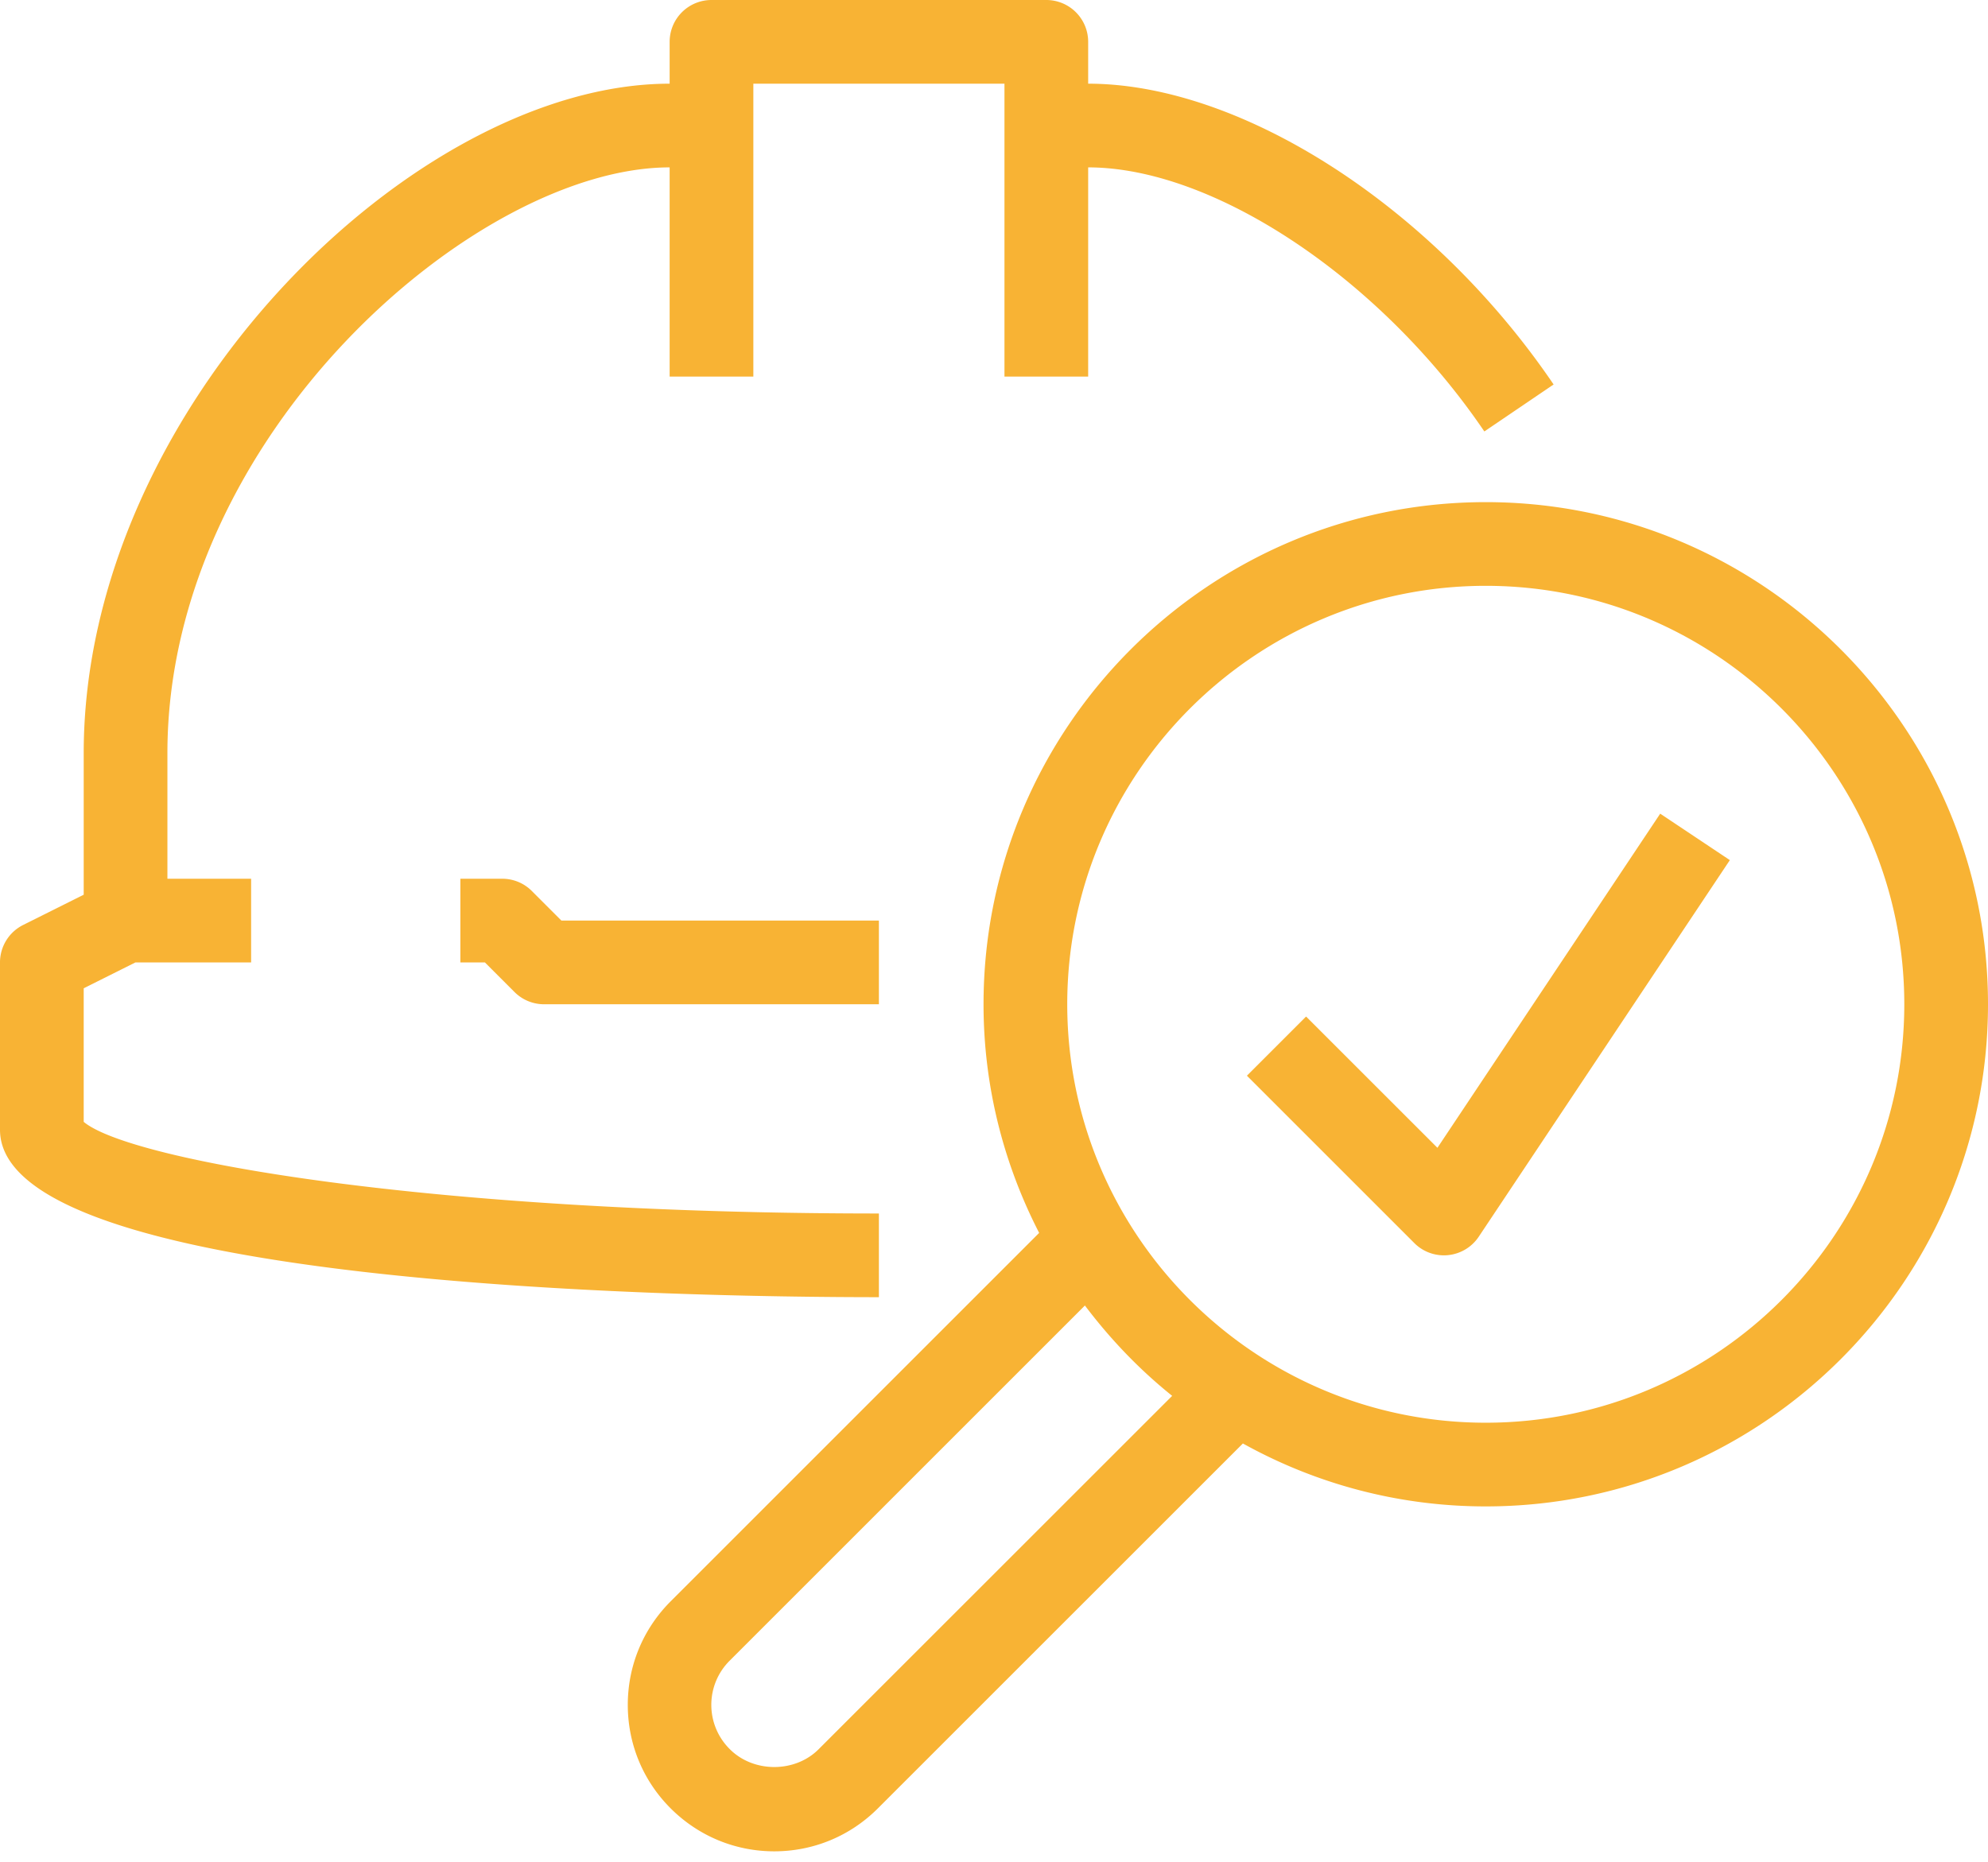 <svg xmlns="http://www.w3.org/2000/svg" width="95" height="89" xmlns:v="https://vecta.io/nano"><path fill="#f8b334" fill-rule="evenodd" d="M71 68c-11.028 0-20-8.972-20-20s8.972-20 20-20 20 8.972 20 20-8.972 20-20 20h0zM39.12 83.606c-1.13 1.134-3.108 1.134-4.242 0a2.98 2.98 0 0 1 0-4.242l16.966-16.966c1.21 1.604 2.602 3.06 4.17 4.318L39.12 83.606zM68.69 54.86l-6.276-6.274-2.828 2.828 8 8c.376.378.886.586 1.414.586a1.66 1.66 0 0 0 .198-.01 2 2 0 0 0 1.466-.88l12-18-3.328-2.22L68.69 54.86zM25.414 42.586C25.04 42.21 24.53 42 24 42h-2v4h1.172l1.414 1.414c.374.376.884.586 1.414.586h16v-4H26.828l-1.414-1.414zM42 62v-4c-21.49 0-35.798-2.538-38-4.38v-6.384L6.472 46H12v-4H8v-6C8 20.814 22.742 8 32 8v10h4V4h12v14h4V8c6.008 0 13.97 5.308 18.932 12.622l3.31-2.246C68.5 9.912 59.354 4 52 4V2a2 2 0 0 0-2-2H34a2 2 0 0 0-2 2v2C19.774 4 4 19.518 4 36v6.764L1.106 44.21A2 2 0 0 0 0 46v8c0 7.422 32.148 8 42 8h0zm29-38c-13.234 0-24 10.766-24 24 0 3.938.97 7.646 2.658 10.928L32.05 76.536c-1.322 1.322-2.05 3.08-2.05 4.95s.728 3.628 2.05 4.948 3.08 2.052 4.95 2.052 3.628-.73 4.95-2.052l17.444-17.442C62.836 70.904 66.79 72 71 72c13.234 0 24-10.766 24-24S84.234 24 71 24h0z"/></svg>